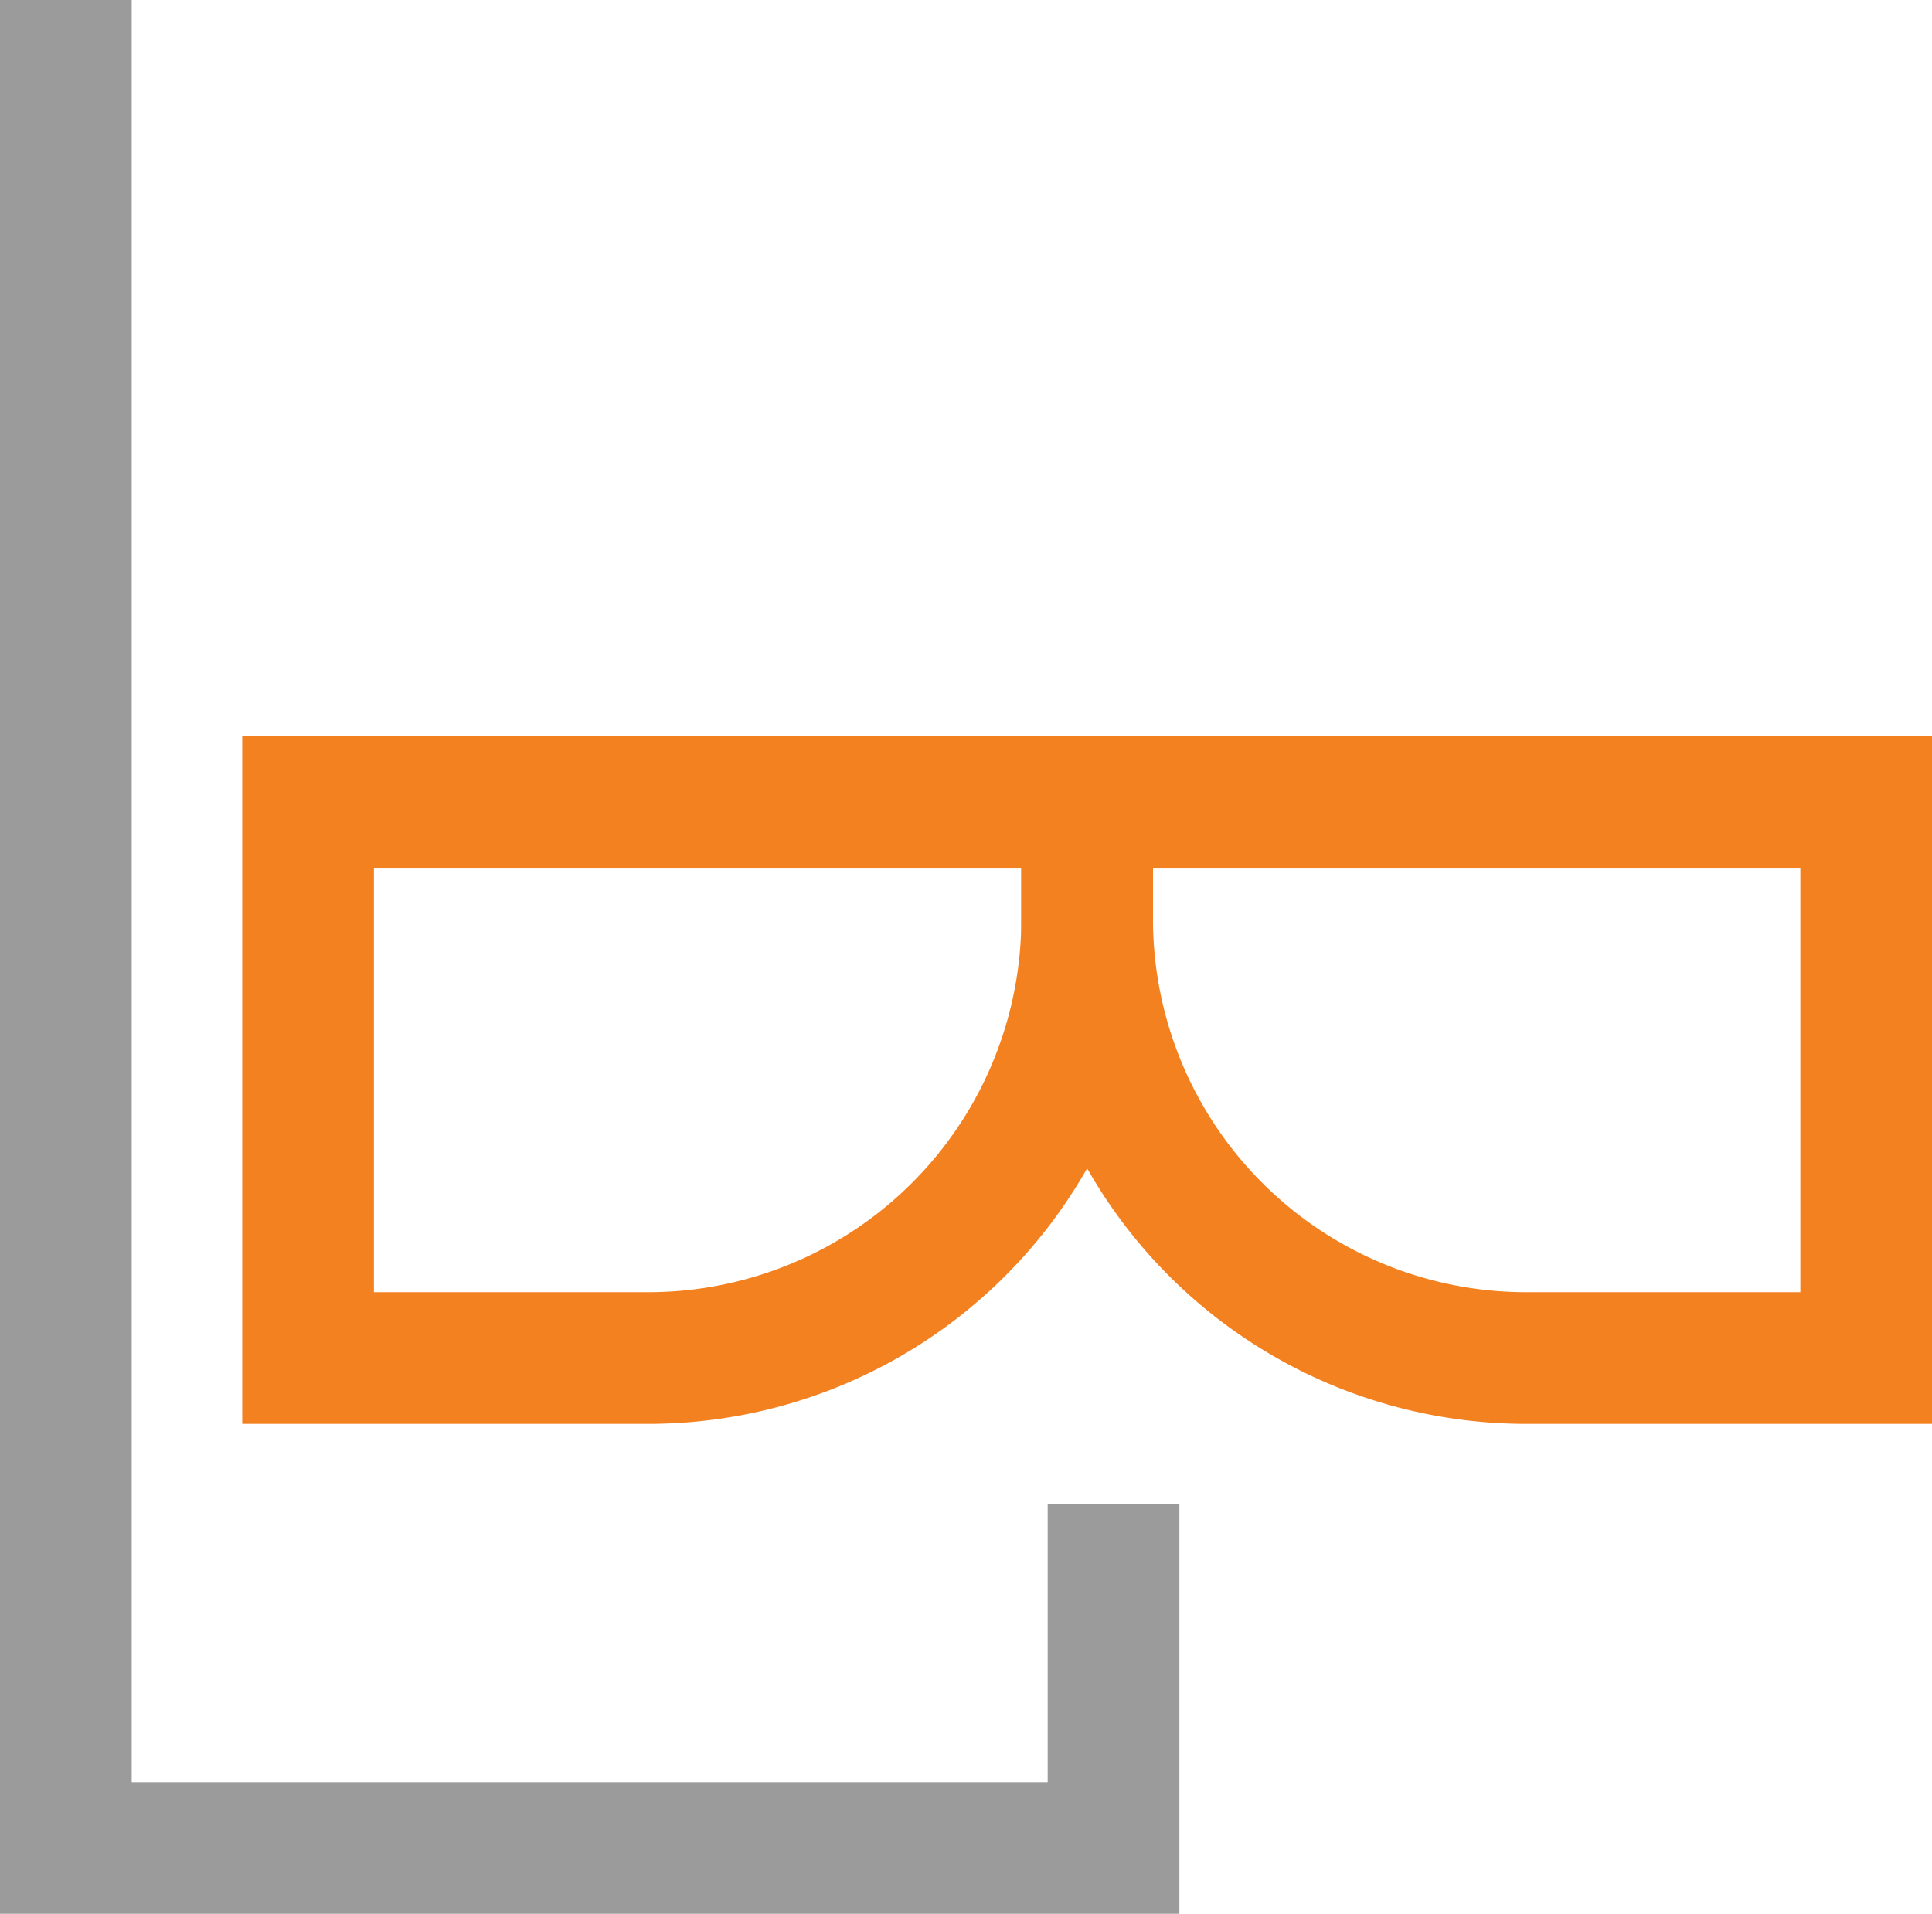 <svg xmlns="http://www.w3.org/2000/svg" width="44.009" height="43.602" viewBox="0 0 44.009 43.602">
  <g id="Group_11343" data-name="Group 11343" transform="translate(1.5 0)">
    <path id="Path_12122" data-name="Path 12122" d="M2.566-206.406v42.1H26.431v-7.83" transform="translate(-2.566 206.406)" fill="none" stroke="#9b9b9b" stroke-miterlimit="10" stroke-width="3"/>
    <path id="Rectangle_4154" data-name="Rectangle 4154" d="M0,0H17.746a0,0,0,0,1,0,0V2.668a10,10,0,0,1-10,10H0a0,0,0,0,1,0,0V0A0,0,0,0,1,0,0Z" transform="translate(5.518 18.27)" fill="none" stroke="#f48120" stroke-miterlimit="10" stroke-width="3"/>
    <path id="Rectangle_4155" data-name="Rectangle 4155" d="M0,0H17.746a0,0,0,0,1,0,0V12.668a0,0,0,0,1,0,0H10a10,10,0,0,1-10-10V0A0,0,0,0,1,0,0Z" transform="translate(23.264 18.27)" fill="none" stroke="#f48120" stroke-miterlimit="10" stroke-width="3"/>
  </g>
</svg>
